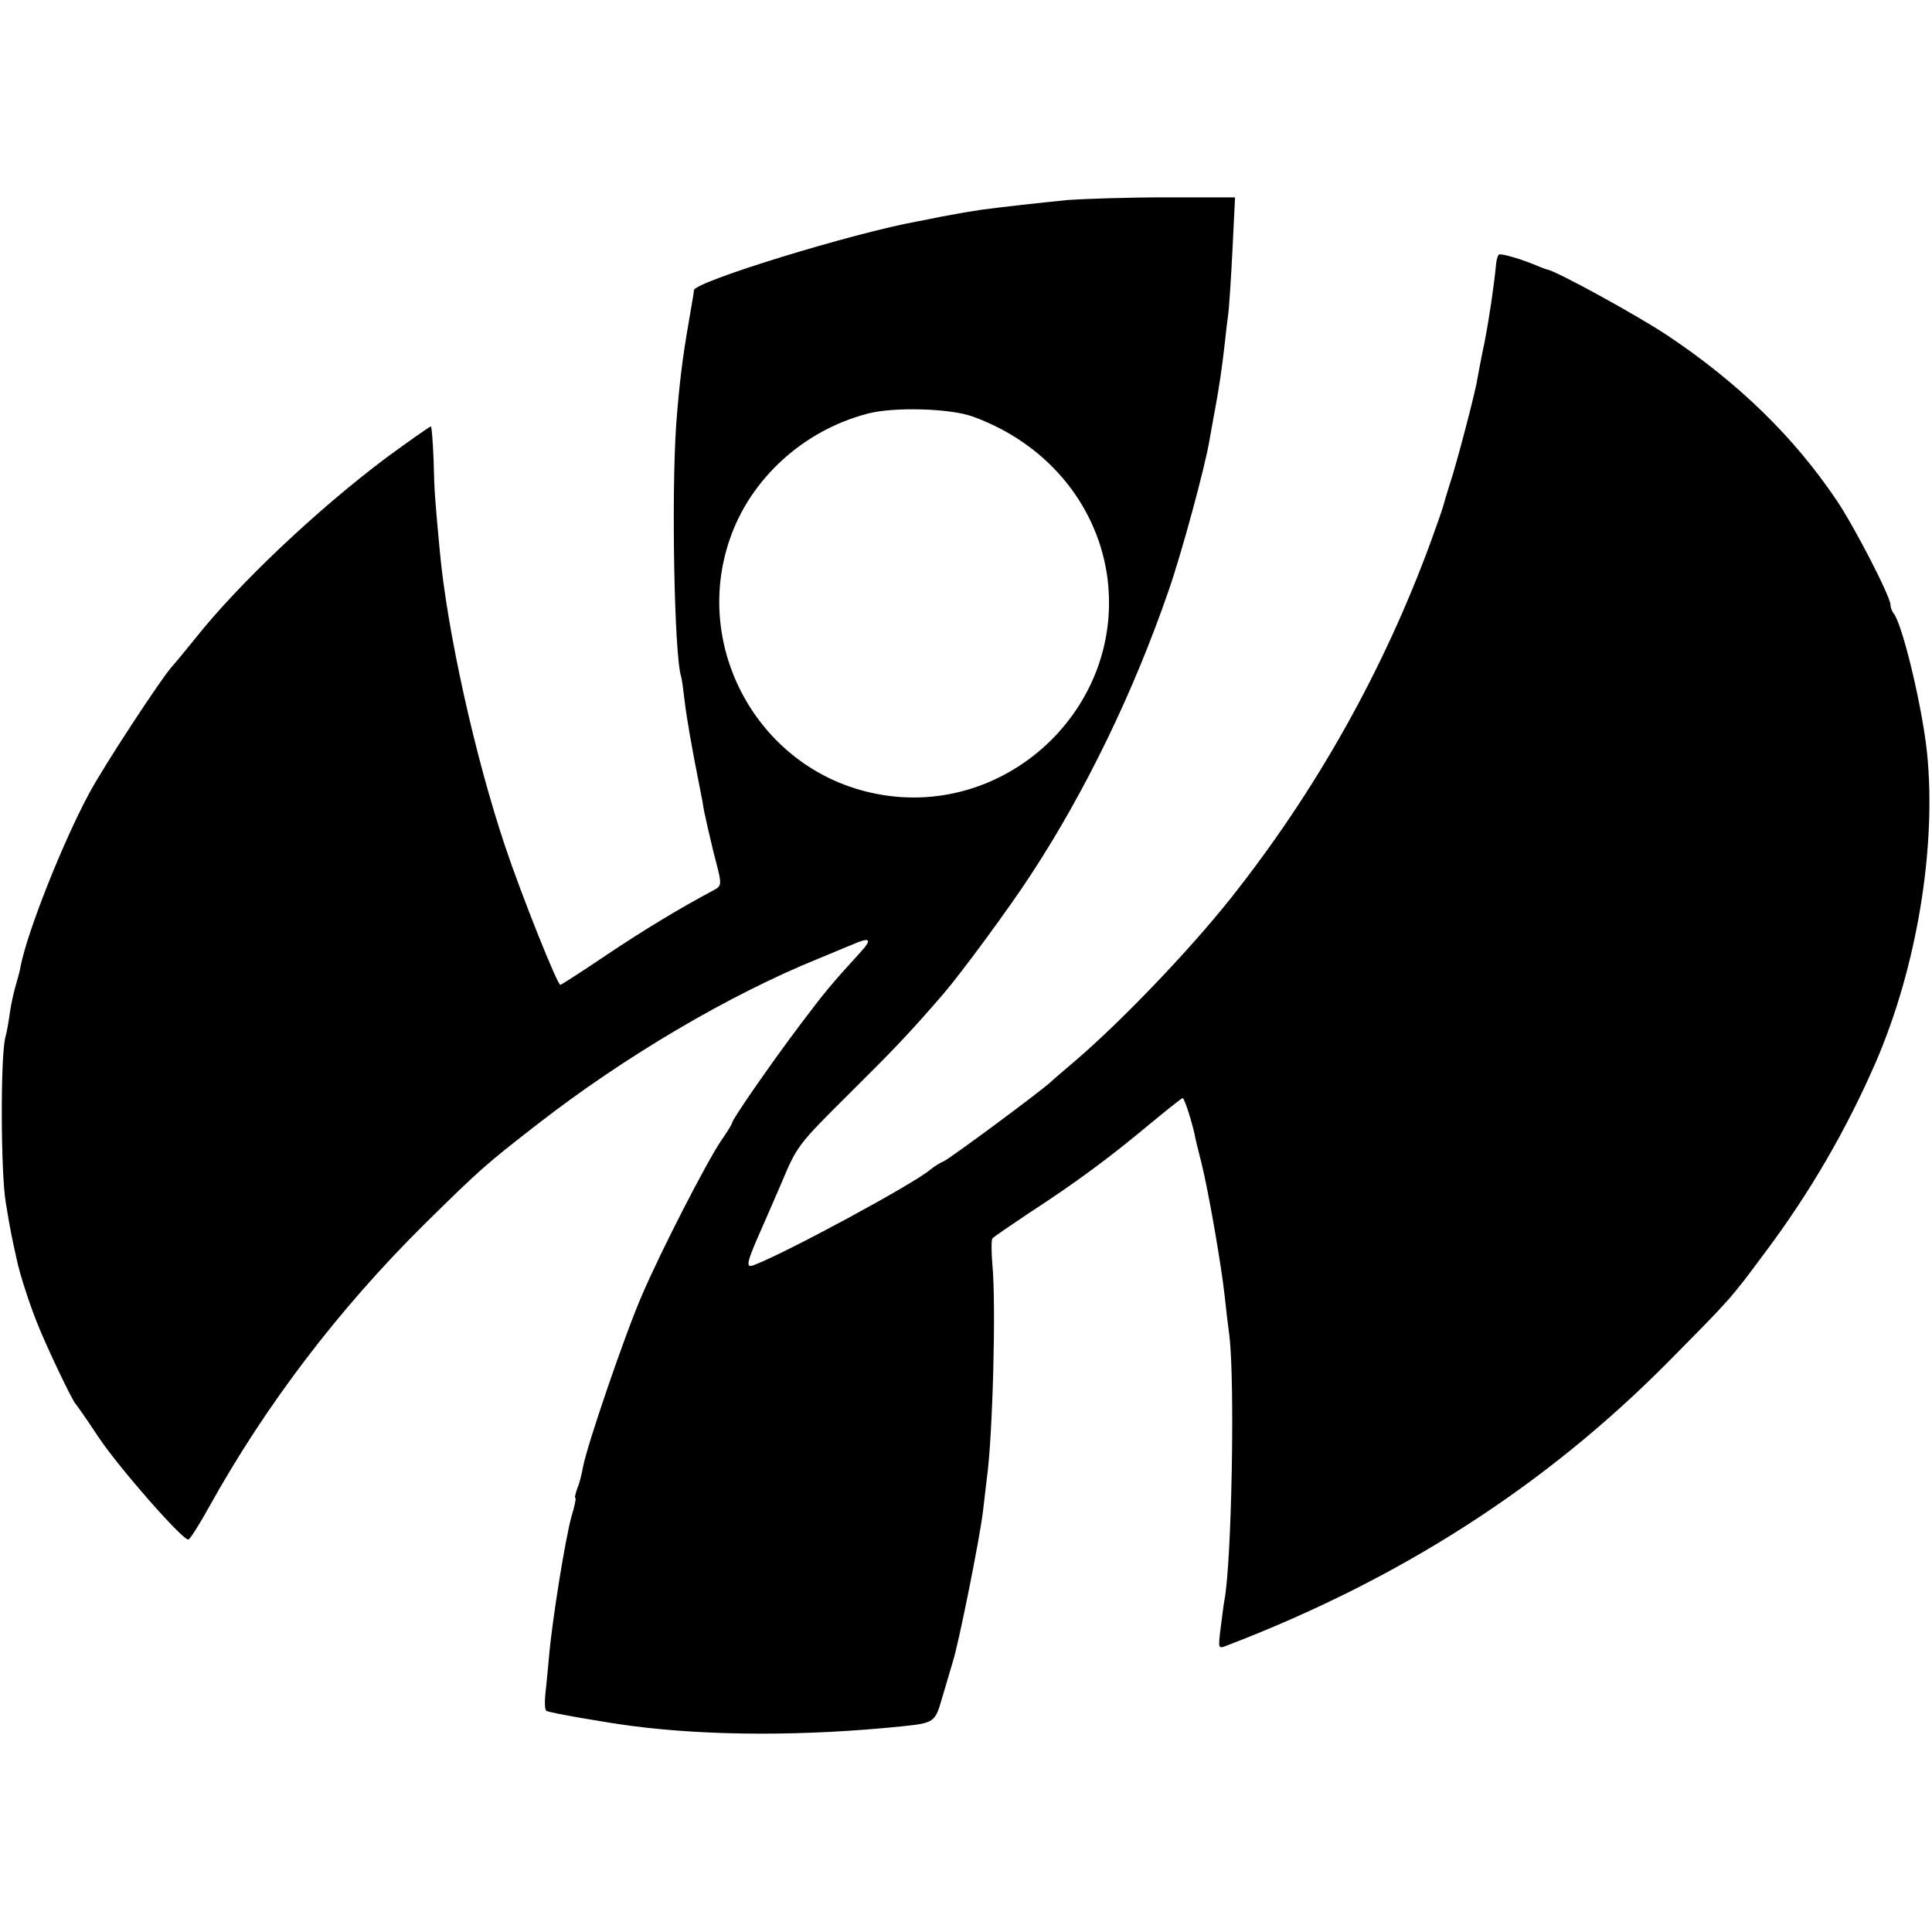 <svg version="1.0" xmlns="http://www.w3.org/2000/svg" width="682.667" height="682.667" viewBox="0 0 512 512"><path d="M283 53c-7.9.8-17.1 1.8-23 2.6-3.3.5-5.2.8-11 1.9-1.4.3-3.8.8-5.5 1.1-17.3 3.1-59.3 16-59.6 18.3 0 .6-.4 2.6-1.4 8.6-1.6 9.1-2.5 16.4-3.3 27-1.3 18.9-.5 61.2 1.3 66.8.2.6.6 3.5.9 6.2.5 4.3 1.8 12 4.1 23.5.3 1.4.8 4.1 1.1 6 .4 1.9 1.5 6.8 2.5 10.9 2.4 9.2 2.4 8.7-.5 10.3-8.6 4.6-17.6 10-27.9 16.9-6.5 4.4-12 7.9-12.2 7.9-.8 0-10.2-23.5-14.6-36.6-8-23.8-15.5-57.5-17.4-78.9-1.2-13-1.4-15-1.6-23.8-.2-4.8-.5-8.7-.7-8.7-.3 0-6.1 4.1-11.7 8.2-18.3 13.7-39.4 33.6-51 48.3-2.2 2.7-4.8 5.9-5.8 7-3 3.3-18.2 26.5-22.1 33.8-7 13-16.3 36.5-18.1 45.6-.2 1.3-.9 3.8-1.4 5.5-.5 1.7-1.2 4.9-1.5 7.1-.3 2.2-.8 5.1-1.2 6.5-1.3 5.2-1.2 35.5.1 43.5 1.2 7.4 1.6 9.3 2.9 15.1.8 4 3.4 11.9 5.4 16.9 2.3 5.9 9.4 20.8 10.2 21.5.3.3 3.1 4.3 6.2 9 5.3 7.9 22 27 23.7 27 .4 0 2.9-3.9 5.6-8.8 15-27 34.3-52.3 56.9-74.7 14.8-14.6 16.4-16 30.2-26.7 22.9-17.8 50.7-34.2 74.4-43.8 3-1.2 6.9-2.9 8.7-3.6 5-2.2 5.6-1.6 2.2 2.1-7.6 8.3-9.4 10.5-15.8 19-7.7 10.2-18.1 25.2-18.1 26.1 0 .3-1.3 2.4-2.9 4.7-3.8 5.6-15.8 28.9-21 41-4.4 10.1-14.6 39.9-15.6 45.5-.3 1.7-.9 4.2-1.5 5.6-.5 1.5-.8 2.6-.5 2.6.2 0-.2 2.1-1 4.7-1.6 5.5-5.2 27.8-6 37.3-.3 3.6-.8 8.2-1 10.2-.2 2.1-.1 3.9.3 4.2.8.5 15.7 3.1 22.7 4 20.8 2.7 46 2.7 71.5.1 8.6-.9 8.8-1.1 10.6-7.3.9-3.1 2.2-7.5 2.9-9.8 1.5-4.6 7.1-32.4 8-39.9.3-2.8.8-6.6 1-8.5 1.6-11.4 2.5-46.3 1.5-56.8-.3-3.4-.3-6.6 0-7 .3-.4 4.6-3.3 9.5-6.6 12.5-8.1 21.5-14.8 31.7-23.3 4.8-4 9-7.3 9.2-7.3.5 0 2.5 6.4 3.2 9.7.1.7.9 4 1.8 7.5 1.8 7.2 5.2 26.7 6.1 34.8.3 3 .9 8 1.3 11 1.5 12.5.6 59.9-1.3 70-.2.9-.6 4.2-1 7.3-.7 5.7-.7 5.7 1.6 4.8 46-17.6 84.4-42.3 116.9-75.1 16.8-17 16.5-16.6 25.7-29 12-16 21.6-32.6 29.4-50.5 10.9-25.2 16.1-56.9 13.6-81.9-1.3-12.5-6.6-34.4-8.9-37.1-.4-.5-.8-1.5-.8-2.2 0-2.2-9.5-20.6-14.2-27.6-11.3-16.8-25.9-31.1-44.9-43.8-7.8-5.2-29.1-16.9-31.9-17.5-.3 0-1.2-.4-2-.7-4.3-1.9-10.4-3.7-10.8-3.2-.3.3-.6 1.3-.7 2.3-.6 6.1-1.8 14.3-3.1 21-.9 4.2-1.7 8.6-1.9 9.7-.5 3.4-5.6 22.8-7.2 27.5-.8 2.5-1.6 5.2-1.8 6-.2.8-1.7 5.1-3.3 9.5-12.5 34.1-30.4 66-53 94.5-11.2 14.1-29.1 32.7-41.1 43-2.9 2.5-5.9 5-6.6 5.7-2.8 2.6-27.1 20.6-28.5 21.1-.8.3-2.4 1.3-3.5 2.2-4.3 3.7-38.3 22.1-46.8 25.3-2.1.8-1.8-.7 1.3-7.8 1-2.2 3.7-8.5 6.1-14 4.1-9.8 4.4-10.2 17.8-23.5 12.2-12.1 16.2-16.3 25.1-26.6 4.9-5.7 17.9-23.4 23.2-31.6 14.5-22.1 27.3-48.6 36.5-75.3 3.4-9.7 9.7-33 10.8-39.7.3-1.8 1-5.6 1.5-8.3 1.1-6 1.8-10.6 2.6-17.7.3-2.9.7-6.3.9-7.6.2-1.3.7-8.8 1.1-16.6l.7-14.3h-18.4c-10.1 0-21.8.4-25.9.7zm-25.2 57.4c19.1 6.9 32.5 22.6 35.5 41.5 5.5 35.8-27.5 66.3-62.8 58.1-29.6-6.8-47-38.4-37.1-67.1 5.5-16.1 19.6-28.9 36.6-33.3 6.8-1.8 21.8-1.4 27.8.8z"/></svg>